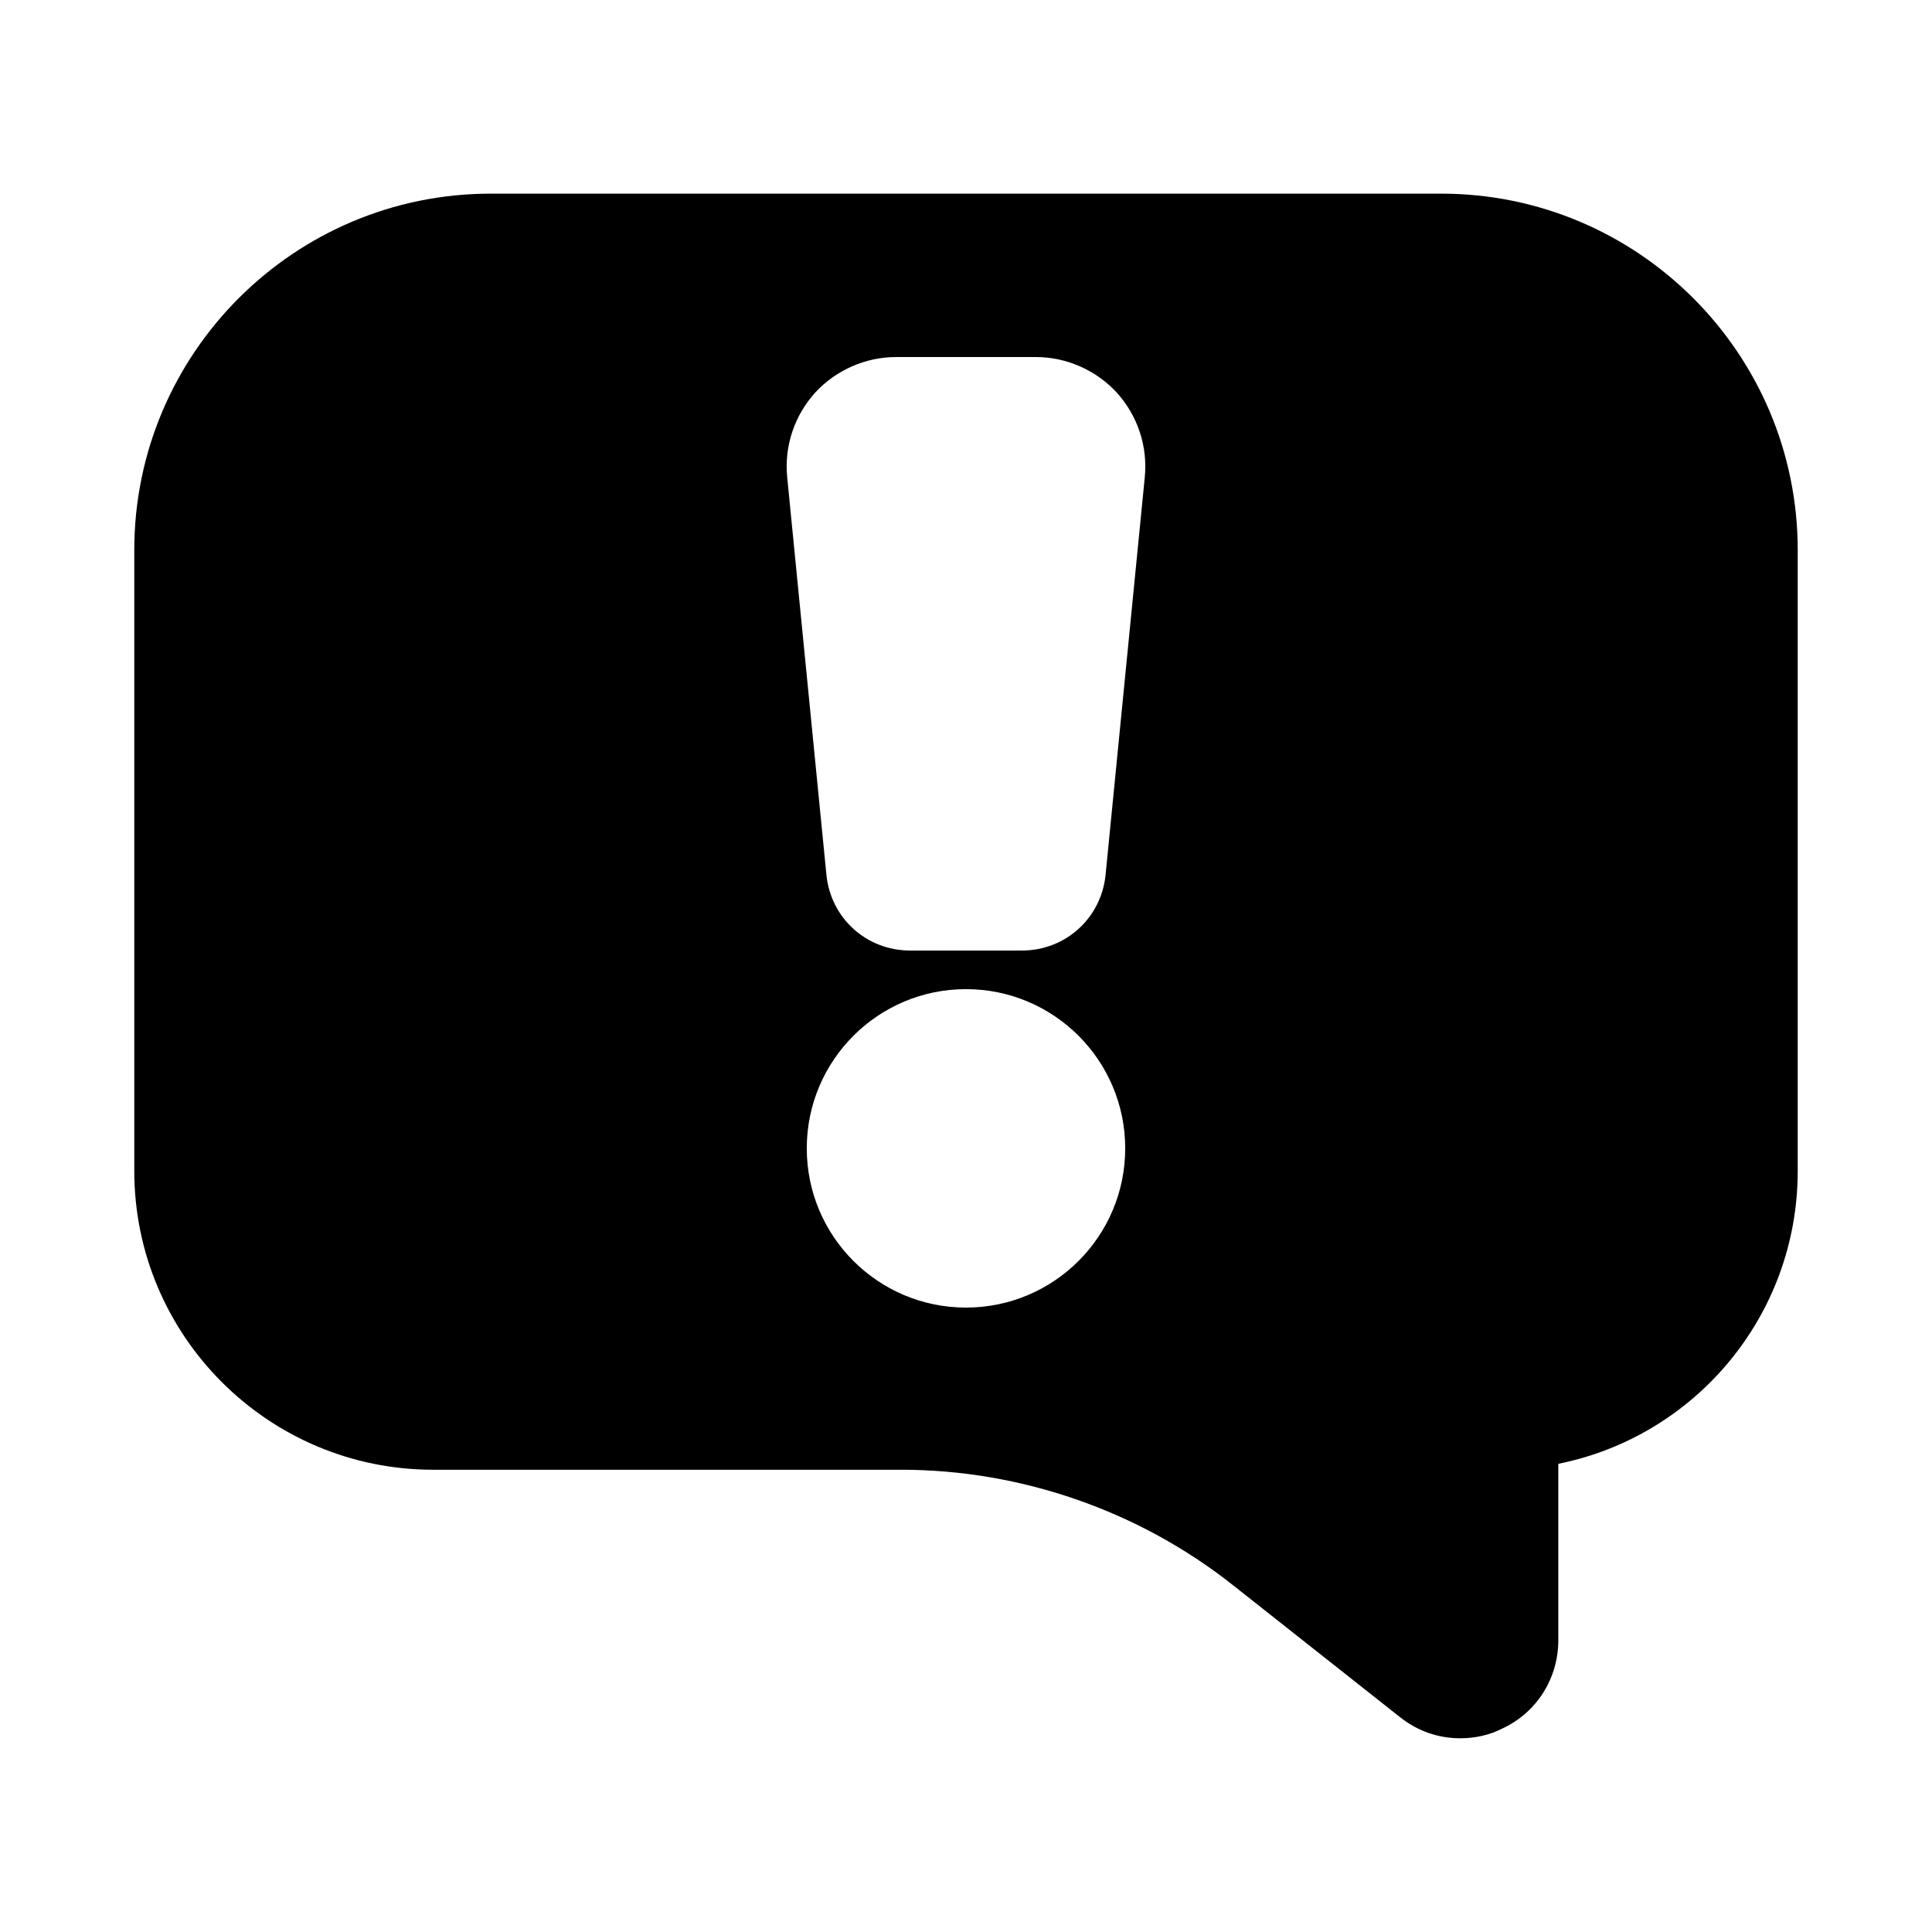 <?xml version="1.0" encoding="UTF-8"?>
<!-- Uploaded to: ICON Repo, www.svgrepo.com, Generator: ICON Repo Mixer Tools -->
<svg fill="#000000" width="800px" height="800px" version="1.1" viewBox="144 144 512 512" xmlns="http://www.w3.org/2000/svg">
 <path d="m525.95 195.32h-251.9c-52.113 0-94.465 42.352-94.465 94.465v164.52c0 43.77 35.582 79.191 79.191 79.191h124.06c31.645 0 62.977 10.863 87.852 30.543l44.242 34.953c4.723 3.777 10.234 5.668 16.059 5.668 3.777 0 7.715-0.789 11.336-2.676 8.973-4.25 14.641-13.227 14.641-23.301v-46.762c36.211-7.242 63.449-39.203 63.449-77.617v-164.52c0-52.113-42.352-94.465-94.465-94.465zm-88.953 180.43c-1.102 11.492-10.547 20.152-22.199 20.152h-29.598c-11.652 0-21.098-8.66-22.199-20.152l-10.391-105.33c-0.789-8.188 1.891-16.215 7.398-22.355 5.512-5.984 13.383-9.445 21.41-9.445h37.156c8.031 0 15.902 3.465 21.41 9.445 5.512 6.141 8.188 14.168 7.398 22.355zm5.195 72.578c0 23.301-18.895 42.195-42.195 42.195-23.301 0-42.195-18.895-42.195-42.195s18.895-42.195 42.195-42.195c23.305 0.004 42.195 18.895 42.195 42.195z"/>
</svg>